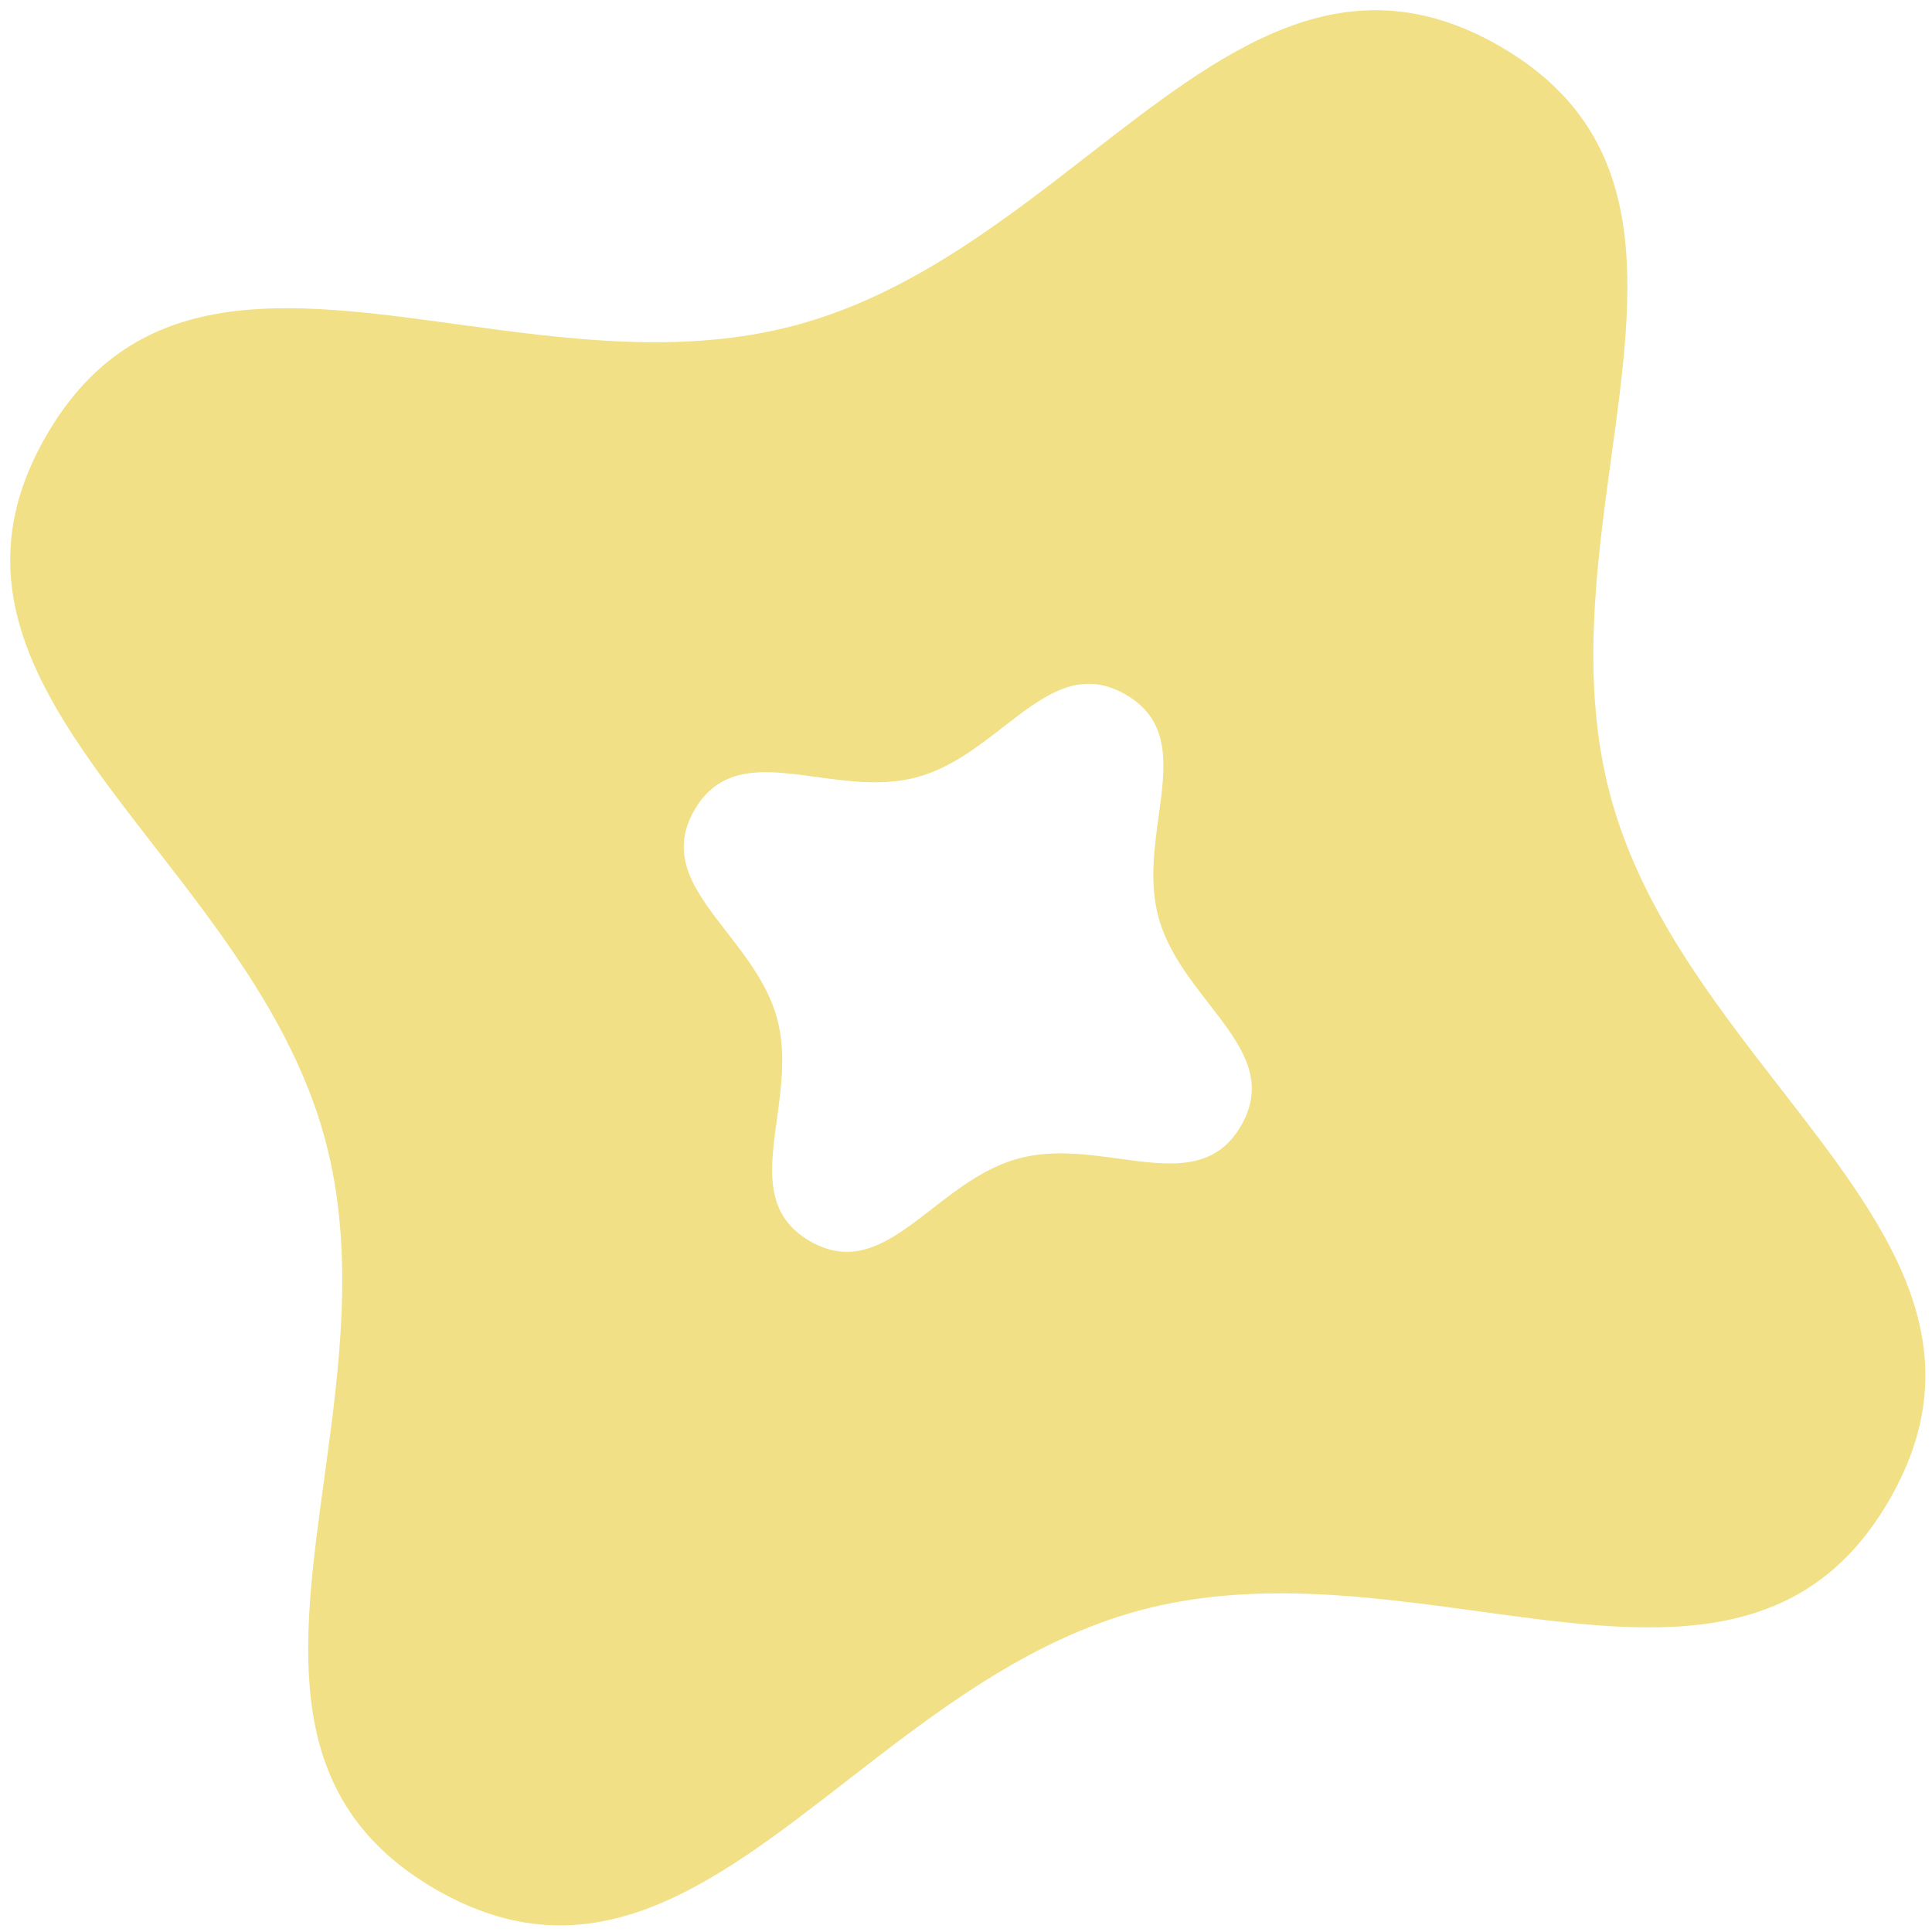 <?xml version="1.0" encoding="UTF-8"?> <svg xmlns="http://www.w3.org/2000/svg" width="128" height="128" viewBox="0 0 128 128" fill="none"> <path fill-rule="evenodd" clip-rule="evenodd" d="M30.273 21.482C19.06 19.943 9.012 18.564 3.063 28.868C-2.886 39.173 3.332 47.185 10.272 56.126C14.763 61.912 19.556 68.088 21.549 75.525C23.541 82.963 22.478 90.708 21.482 97.964C19.943 109.177 18.564 119.225 28.868 125.175C39.173 131.124 47.185 124.905 56.126 117.966C61.912 113.475 68.088 108.682 75.525 106.689C82.963 104.696 90.708 105.759 97.964 106.755C109.177 108.295 119.225 109.674 125.175 99.369C131.124 89.065 124.905 81.053 117.966 72.111C113.475 66.325 108.682 60.15 106.689 52.712C104.696 45.274 105.759 37.53 106.755 30.273C108.295 19.06 109.674 9.012 99.369 3.063C89.065 -2.886 81.053 3.332 72.111 10.272C66.325 14.763 60.15 19.556 52.712 21.549C45.274 23.541 37.53 22.478 30.273 21.482ZM54.079 51.475C50.753 51.019 47.773 50.61 46.009 53.666C44.244 56.722 46.089 59.099 48.147 61.751C49.479 63.467 50.9 65.299 51.492 67.504C52.083 69.71 51.767 72.007 51.472 74.16C51.015 77.486 50.606 80.466 53.662 82.23C56.719 83.995 59.095 82.15 61.747 80.092C63.463 78.76 65.295 77.339 67.501 76.748C69.707 76.156 72.004 76.472 74.156 76.767C77.482 77.224 80.462 77.633 82.227 74.577C83.991 71.52 82.147 69.144 80.088 66.492C78.757 64.776 77.335 62.944 76.744 60.738C76.153 58.532 76.468 56.235 76.763 54.083C77.22 50.757 77.629 47.777 74.573 46.012C71.516 44.248 69.14 46.092 66.488 48.151C64.772 49.483 62.94 50.904 60.734 51.495C58.529 52.086 56.231 51.771 54.079 51.475Z" fill="#F1E085"></path> </svg> 